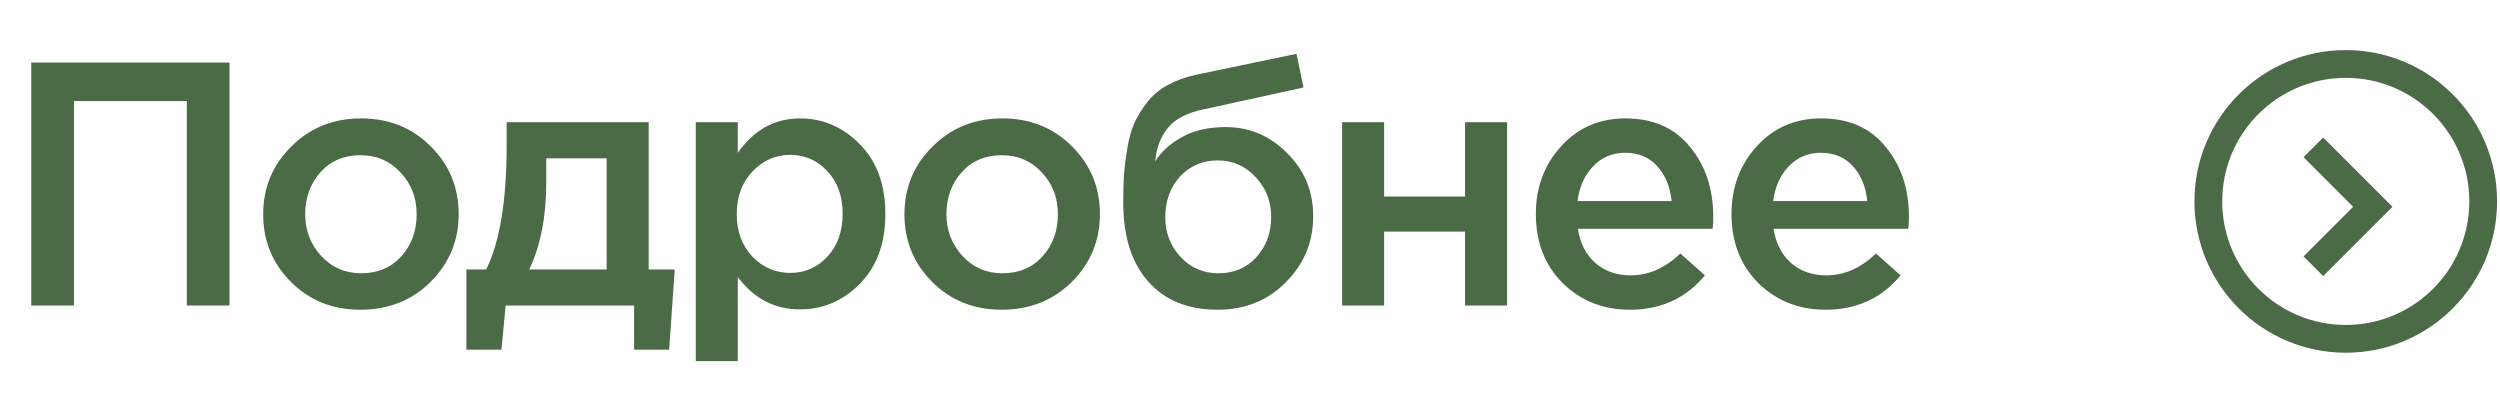 <?xml version="1.0" encoding="UTF-8"?> <svg xmlns="http://www.w3.org/2000/svg" width="180" height="29" viewBox="0 0 180 29" fill="none"><path d="M2.25 22V4.5H16.525V22H13.45V7.275H5.325V22H2.25ZM25.949 22.3C23.949 22.3 22.283 21.633 20.949 20.3C19.616 18.967 18.949 17.342 18.949 15.425C18.949 13.508 19.624 11.883 20.974 10.55C22.324 9.2 23.999 8.525 25.999 8.525C27.999 8.525 29.666 9.192 30.999 10.525C32.349 11.858 33.024 13.492 33.024 15.425C33.024 17.325 32.349 18.95 30.999 20.3C29.649 21.633 27.966 22.3 25.949 22.3ZM25.999 19.675C27.199 19.675 28.166 19.267 28.899 18.45C29.633 17.633 29.999 16.625 29.999 15.425C29.999 14.242 29.616 13.242 28.849 12.425C28.083 11.592 27.116 11.175 25.949 11.175C24.766 11.175 23.808 11.583 23.074 12.4C22.341 13.217 21.974 14.225 21.974 15.425C21.974 16.592 22.358 17.592 23.124 18.425C23.891 19.258 24.849 19.675 25.999 19.675ZM33.58 25.175V19.4H35.005C35.988 17.433 36.48 14.442 36.48 10.425V8.8H46.705V19.4H48.58L48.18 25.175H45.655V22H36.405L36.105 25.175H33.58ZM38.105 19.4H43.68V11.4H39.33V13.15C39.33 15.6 38.922 17.683 38.105 19.4ZM50.096 26V8.8H53.121V11C54.288 9.35 55.78 8.525 57.596 8.525C59.263 8.525 60.705 9.15 61.921 10.4C63.138 11.633 63.746 13.308 63.746 15.425C63.746 17.508 63.138 19.175 61.921 20.425C60.705 21.658 59.263 22.275 57.596 22.275C55.78 22.275 54.288 21.5 53.121 19.95V26H50.096ZM56.896 19.65C57.963 19.65 58.855 19.258 59.571 18.475C60.305 17.692 60.671 16.658 60.671 15.375C60.671 14.125 60.305 13.108 59.571 12.325C58.838 11.542 57.946 11.15 56.896 11.15C55.846 11.15 54.938 11.55 54.171 12.35C53.421 13.15 53.046 14.175 53.046 15.425C53.046 16.658 53.421 17.675 54.171 18.475C54.938 19.258 55.846 19.65 56.896 19.65ZM72.119 22.3C70.119 22.3 68.453 21.633 67.119 20.3C65.786 18.967 65.119 17.342 65.119 15.425C65.119 13.508 65.794 11.883 67.144 10.55C68.494 9.2 70.169 8.525 72.169 8.525C74.169 8.525 75.836 9.192 77.169 10.525C78.519 11.858 79.194 13.492 79.194 15.425C79.194 17.325 78.519 18.95 77.169 20.3C75.819 21.633 74.136 22.3 72.119 22.3ZM72.169 19.675C73.369 19.675 74.336 19.267 75.069 18.45C75.803 17.633 76.169 16.625 76.169 15.425C76.169 14.242 75.786 13.242 75.019 12.425C74.253 11.592 73.286 11.175 72.119 11.175C70.936 11.175 69.978 11.583 69.244 12.4C68.511 13.217 68.144 14.225 68.144 15.425C68.144 16.592 68.528 17.592 69.294 18.425C70.061 19.258 71.019 19.675 72.169 19.675ZM87.725 19.675C88.842 19.675 89.75 19.292 90.45 18.525C91.167 17.742 91.525 16.775 91.525 15.625C91.525 14.492 91.15 13.533 90.4 12.75C89.667 11.95 88.758 11.55 87.675 11.55C86.575 11.55 85.667 11.942 84.95 12.725C84.25 13.508 83.9 14.475 83.9 15.625C83.9 16.758 84.267 17.717 85 18.5C85.733 19.283 86.642 19.675 87.725 19.675ZM87.675 22.3C85.542 22.3 83.875 21.625 82.675 20.275C81.475 18.925 80.875 17.033 80.875 14.6C80.875 13.817 80.892 13.133 80.925 12.55C80.975 11.95 81.058 11.308 81.175 10.625C81.292 9.925 81.467 9.317 81.7 8.8C81.95 8.283 82.258 7.792 82.625 7.325C83.008 6.842 83.492 6.442 84.075 6.125C84.675 5.792 85.367 5.542 86.15 5.375L93.35 3.875L93.85 6.3L86.65 7.875C85.45 8.125 84.592 8.575 84.075 9.225C83.558 9.858 83.258 10.658 83.175 11.625C83.575 10.958 84.2 10.383 85.05 9.9C85.917 9.4 86.983 9.15 88.25 9.15C89.967 9.15 91.442 9.775 92.675 11.025C93.925 12.258 94.55 13.775 94.55 15.575C94.55 17.425 93.892 19.008 92.575 20.325C91.275 21.642 89.642 22.3 87.675 22.3ZM96.632 22V8.8H99.657V14.15H105.482V8.8H108.507V22H105.482V16.675H99.657V22H96.632ZM117.356 22.3C115.423 22.3 113.806 21.658 112.506 20.375C111.223 19.092 110.581 17.433 110.581 15.4C110.581 13.483 111.19 11.858 112.406 10.525C113.623 9.192 115.165 8.525 117.031 8.525C119.031 8.525 120.581 9.208 121.681 10.575C122.798 11.925 123.356 13.608 123.356 15.625C123.356 15.992 123.34 16.275 123.306 16.475H113.606C113.773 17.525 114.198 18.35 114.881 18.95C115.565 19.533 116.406 19.825 117.406 19.825C118.706 19.825 119.898 19.3 120.981 18.25L122.756 19.825C121.39 21.475 119.59 22.3 117.356 22.3ZM113.581 14.475H120.356C120.256 13.458 119.915 12.625 119.331 11.975C118.748 11.325 117.973 11 117.006 11C116.09 11 115.323 11.325 114.706 11.975C114.09 12.608 113.715 13.442 113.581 14.475ZM131.444 22.3C129.511 22.3 127.894 21.658 126.594 20.375C125.311 19.092 124.669 17.433 124.669 15.4C124.669 13.483 125.277 11.858 126.494 10.525C127.711 9.192 129.252 8.525 131.119 8.525C133.119 8.525 134.669 9.208 135.769 10.575C136.886 11.925 137.444 13.608 137.444 15.625C137.444 15.992 137.427 16.275 137.394 16.475H127.694C127.861 17.525 128.286 18.35 128.969 18.95C129.652 19.533 130.494 19.825 131.494 19.825C132.794 19.825 133.986 19.3 135.069 18.25L136.844 19.825C135.477 21.475 133.677 22.3 131.444 22.3ZM127.669 14.475H134.444C134.344 13.458 134.002 12.625 133.419 11.975C132.836 11.325 132.061 11 131.094 11C130.177 11 129.411 11.325 128.794 11.975C128.177 12.608 127.802 13.442 127.669 14.475Z" fill="#4B6B46"></path><circle cx="168.895" cy="14.501" r="9.895" stroke="#4B6B46" stroke-width="2"></circle><path d="M166.561 10.609L170.841 14.89L166.561 19.17" stroke="#4B6B46" stroke-width="2"></path></svg> 